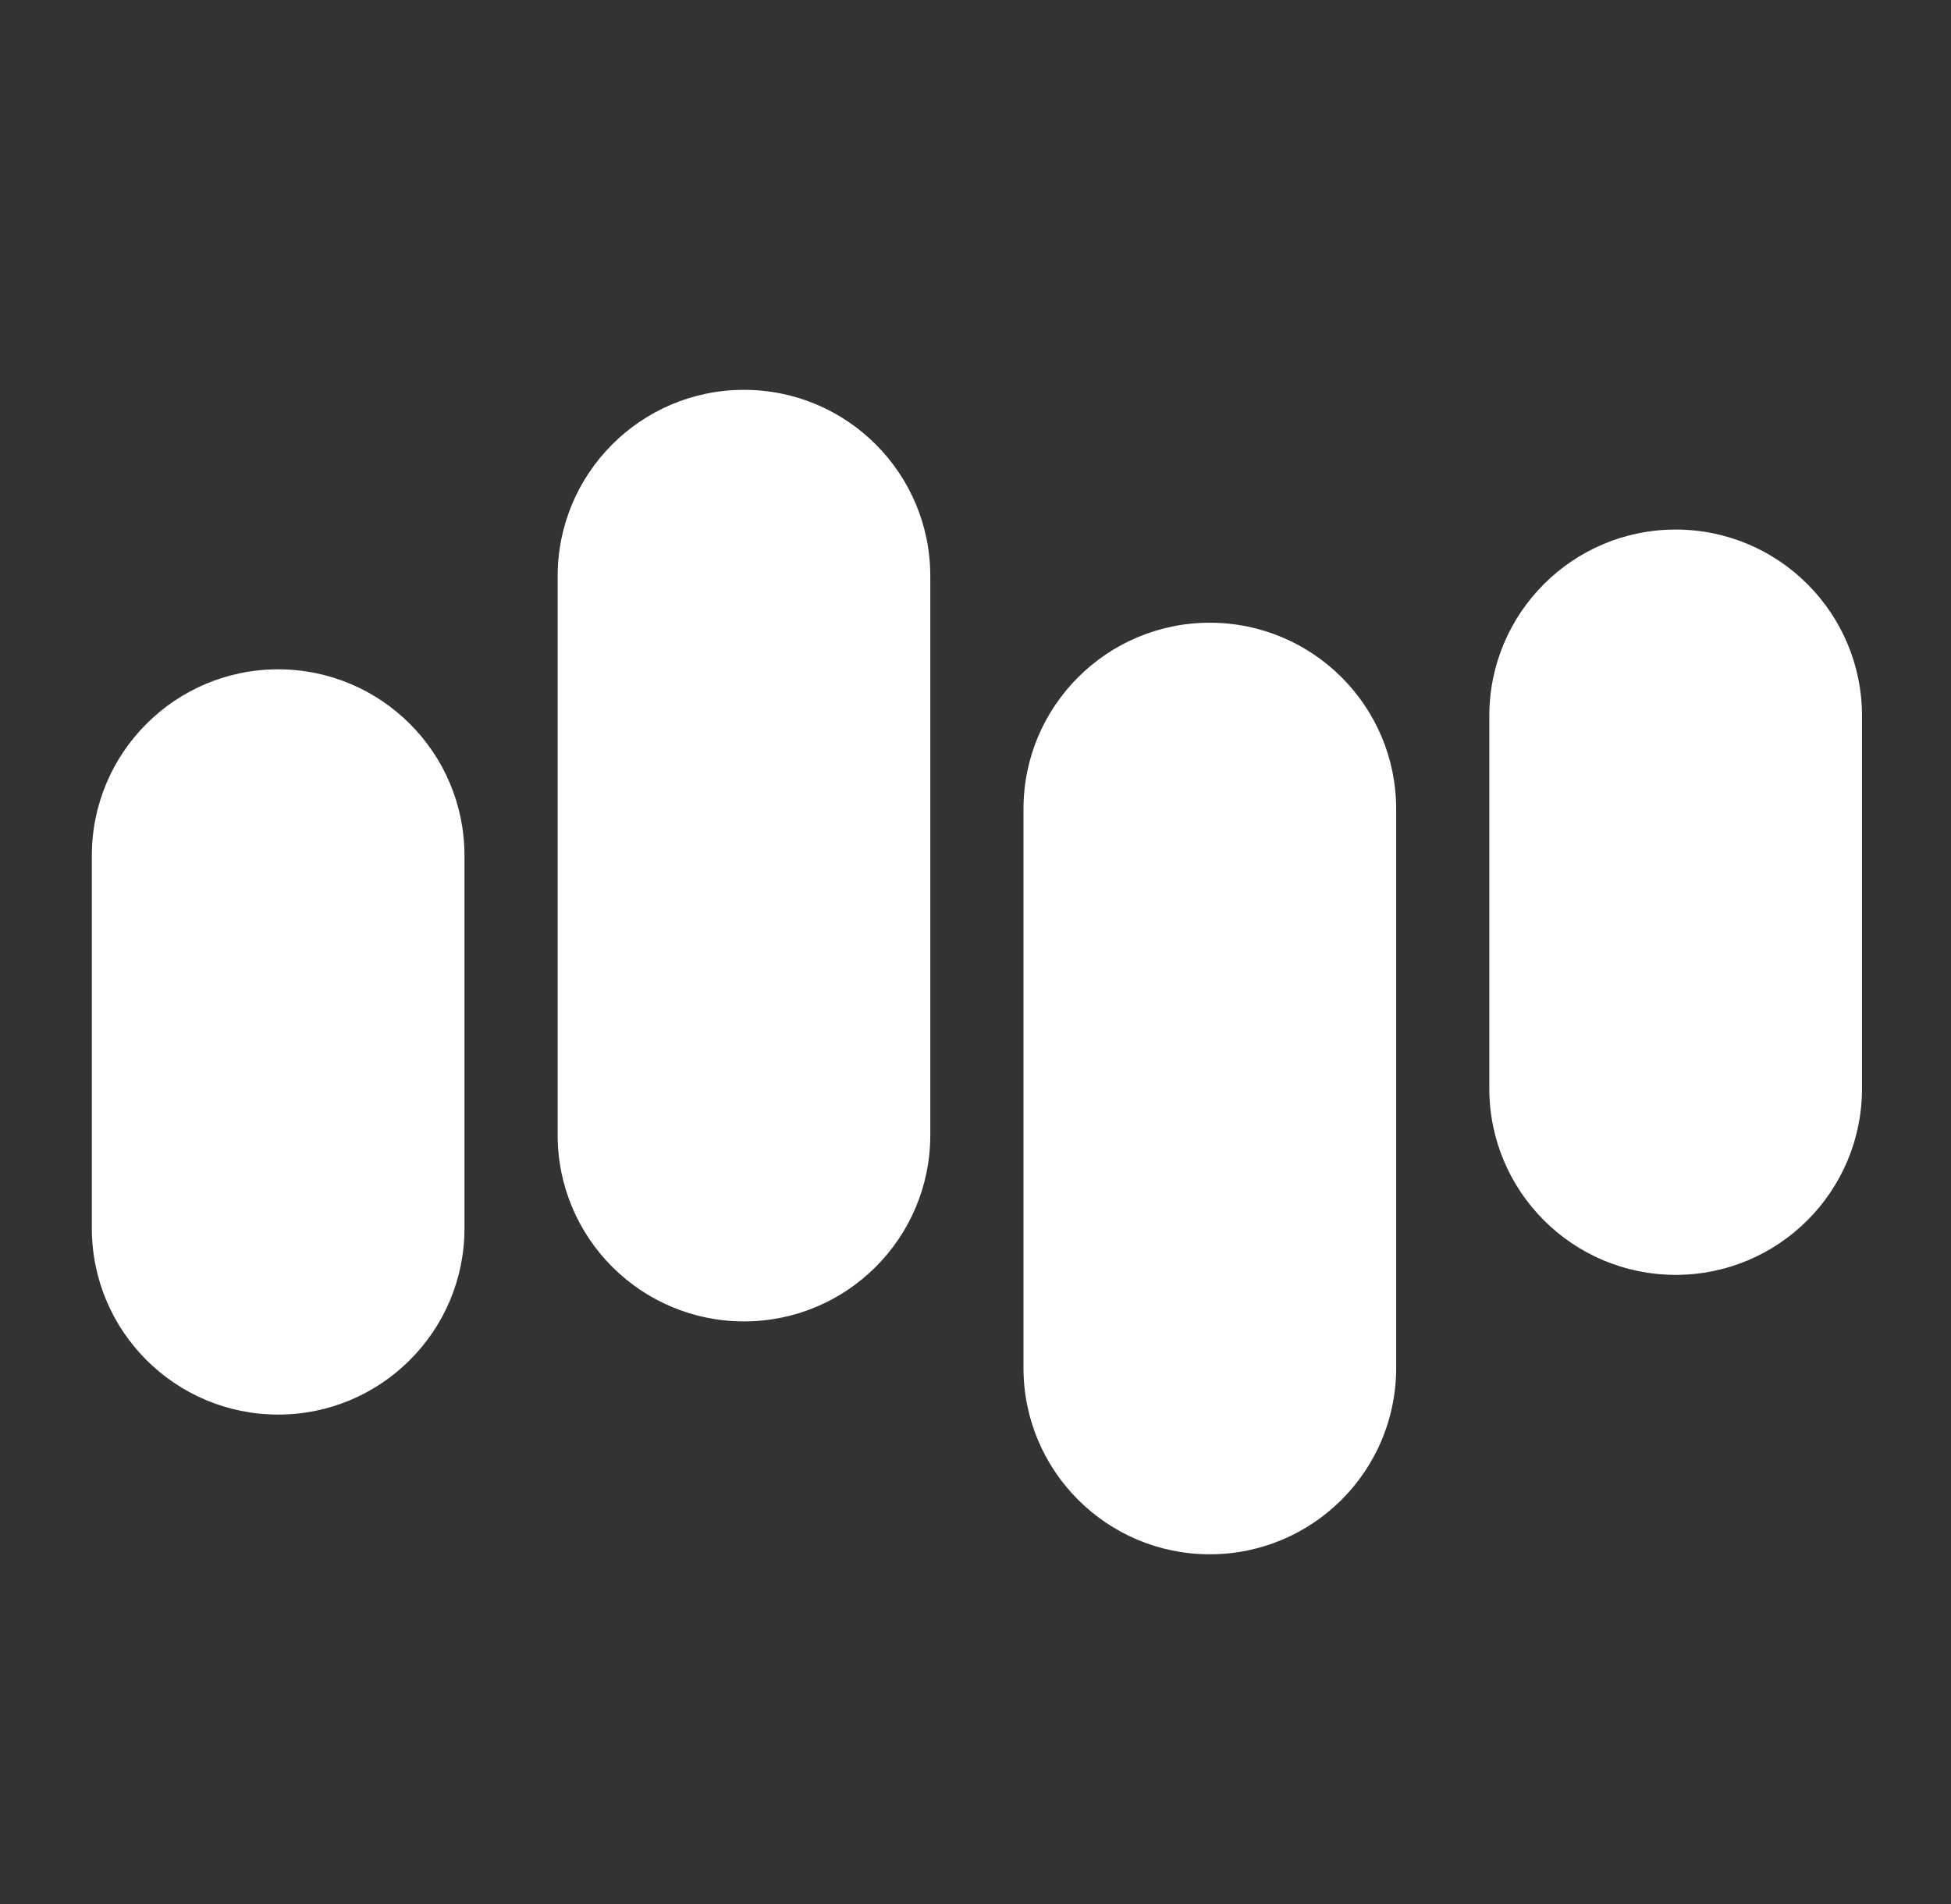 <svg width="42" height="41" viewBox="0 0 42 41" fill="none" xmlns="http://www.w3.org/2000/svg">
<rect x="0" y="0" width="42" height="41" fill="#333333" stroke="none"/>
<path fill-rule="evenodd" clip-rule="evenodd" d="M12.005 24.438V20.427H16.008C16.01 20.427 16.012 20.427 16.013 20.427H12.005V12.404C12.005 10.189 13.801 8.393 16.016 8.393C18.232 8.393 20.027 10.189 20.027 12.404V20.427H16.019C16.021 20.427 16.022 20.427 16.024 20.427H20.027V24.431C20.027 24.433 20.027 24.436 20.027 24.438C20.027 26.653 18.232 28.449 16.016 28.449C13.801 28.449 12.005 26.653 12.005 24.438Z" fill="white"/>
<path fill-rule="evenodd" clip-rule="evenodd" d="M22.033 29.452C22.033 31.668 23.829 33.463 26.044 33.463C28.26 33.463 30.056 31.668 30.056 29.452C30.056 29.451 30.056 29.449 30.056 29.448V25.441V17.418C30.056 15.203 28.26 13.407 26.044 13.407C23.829 13.407 22.033 15.203 22.033 17.418V17.421V25.441V29.452Z" fill="white"/>
<path fill-rule="evenodd" clip-rule="evenodd" d="M36.073 11.401C33.857 11.401 32.061 13.197 32.061 15.413C32.061 15.413 32.061 15.414 32.061 15.414V23.435C32.061 25.651 33.857 27.447 36.073 27.447C38.288 27.447 40.084 25.651 40.084 23.435V15.413C40.084 13.197 38.288 11.401 36.073 11.401Z" fill="white"/>
<path fill-rule="evenodd" clip-rule="evenodd" d="M5.988 14.41C3.773 14.41 1.977 16.206 1.977 18.421C1.977 18.422 1.977 18.422 1.977 18.423L1.977 26.444C1.977 28.659 3.773 30.455 5.988 30.455C8.203 30.455 9.999 28.659 9.999 26.444V18.421C9.999 16.206 8.203 14.41 5.988 14.41Z" fill="white"/>
</svg>
